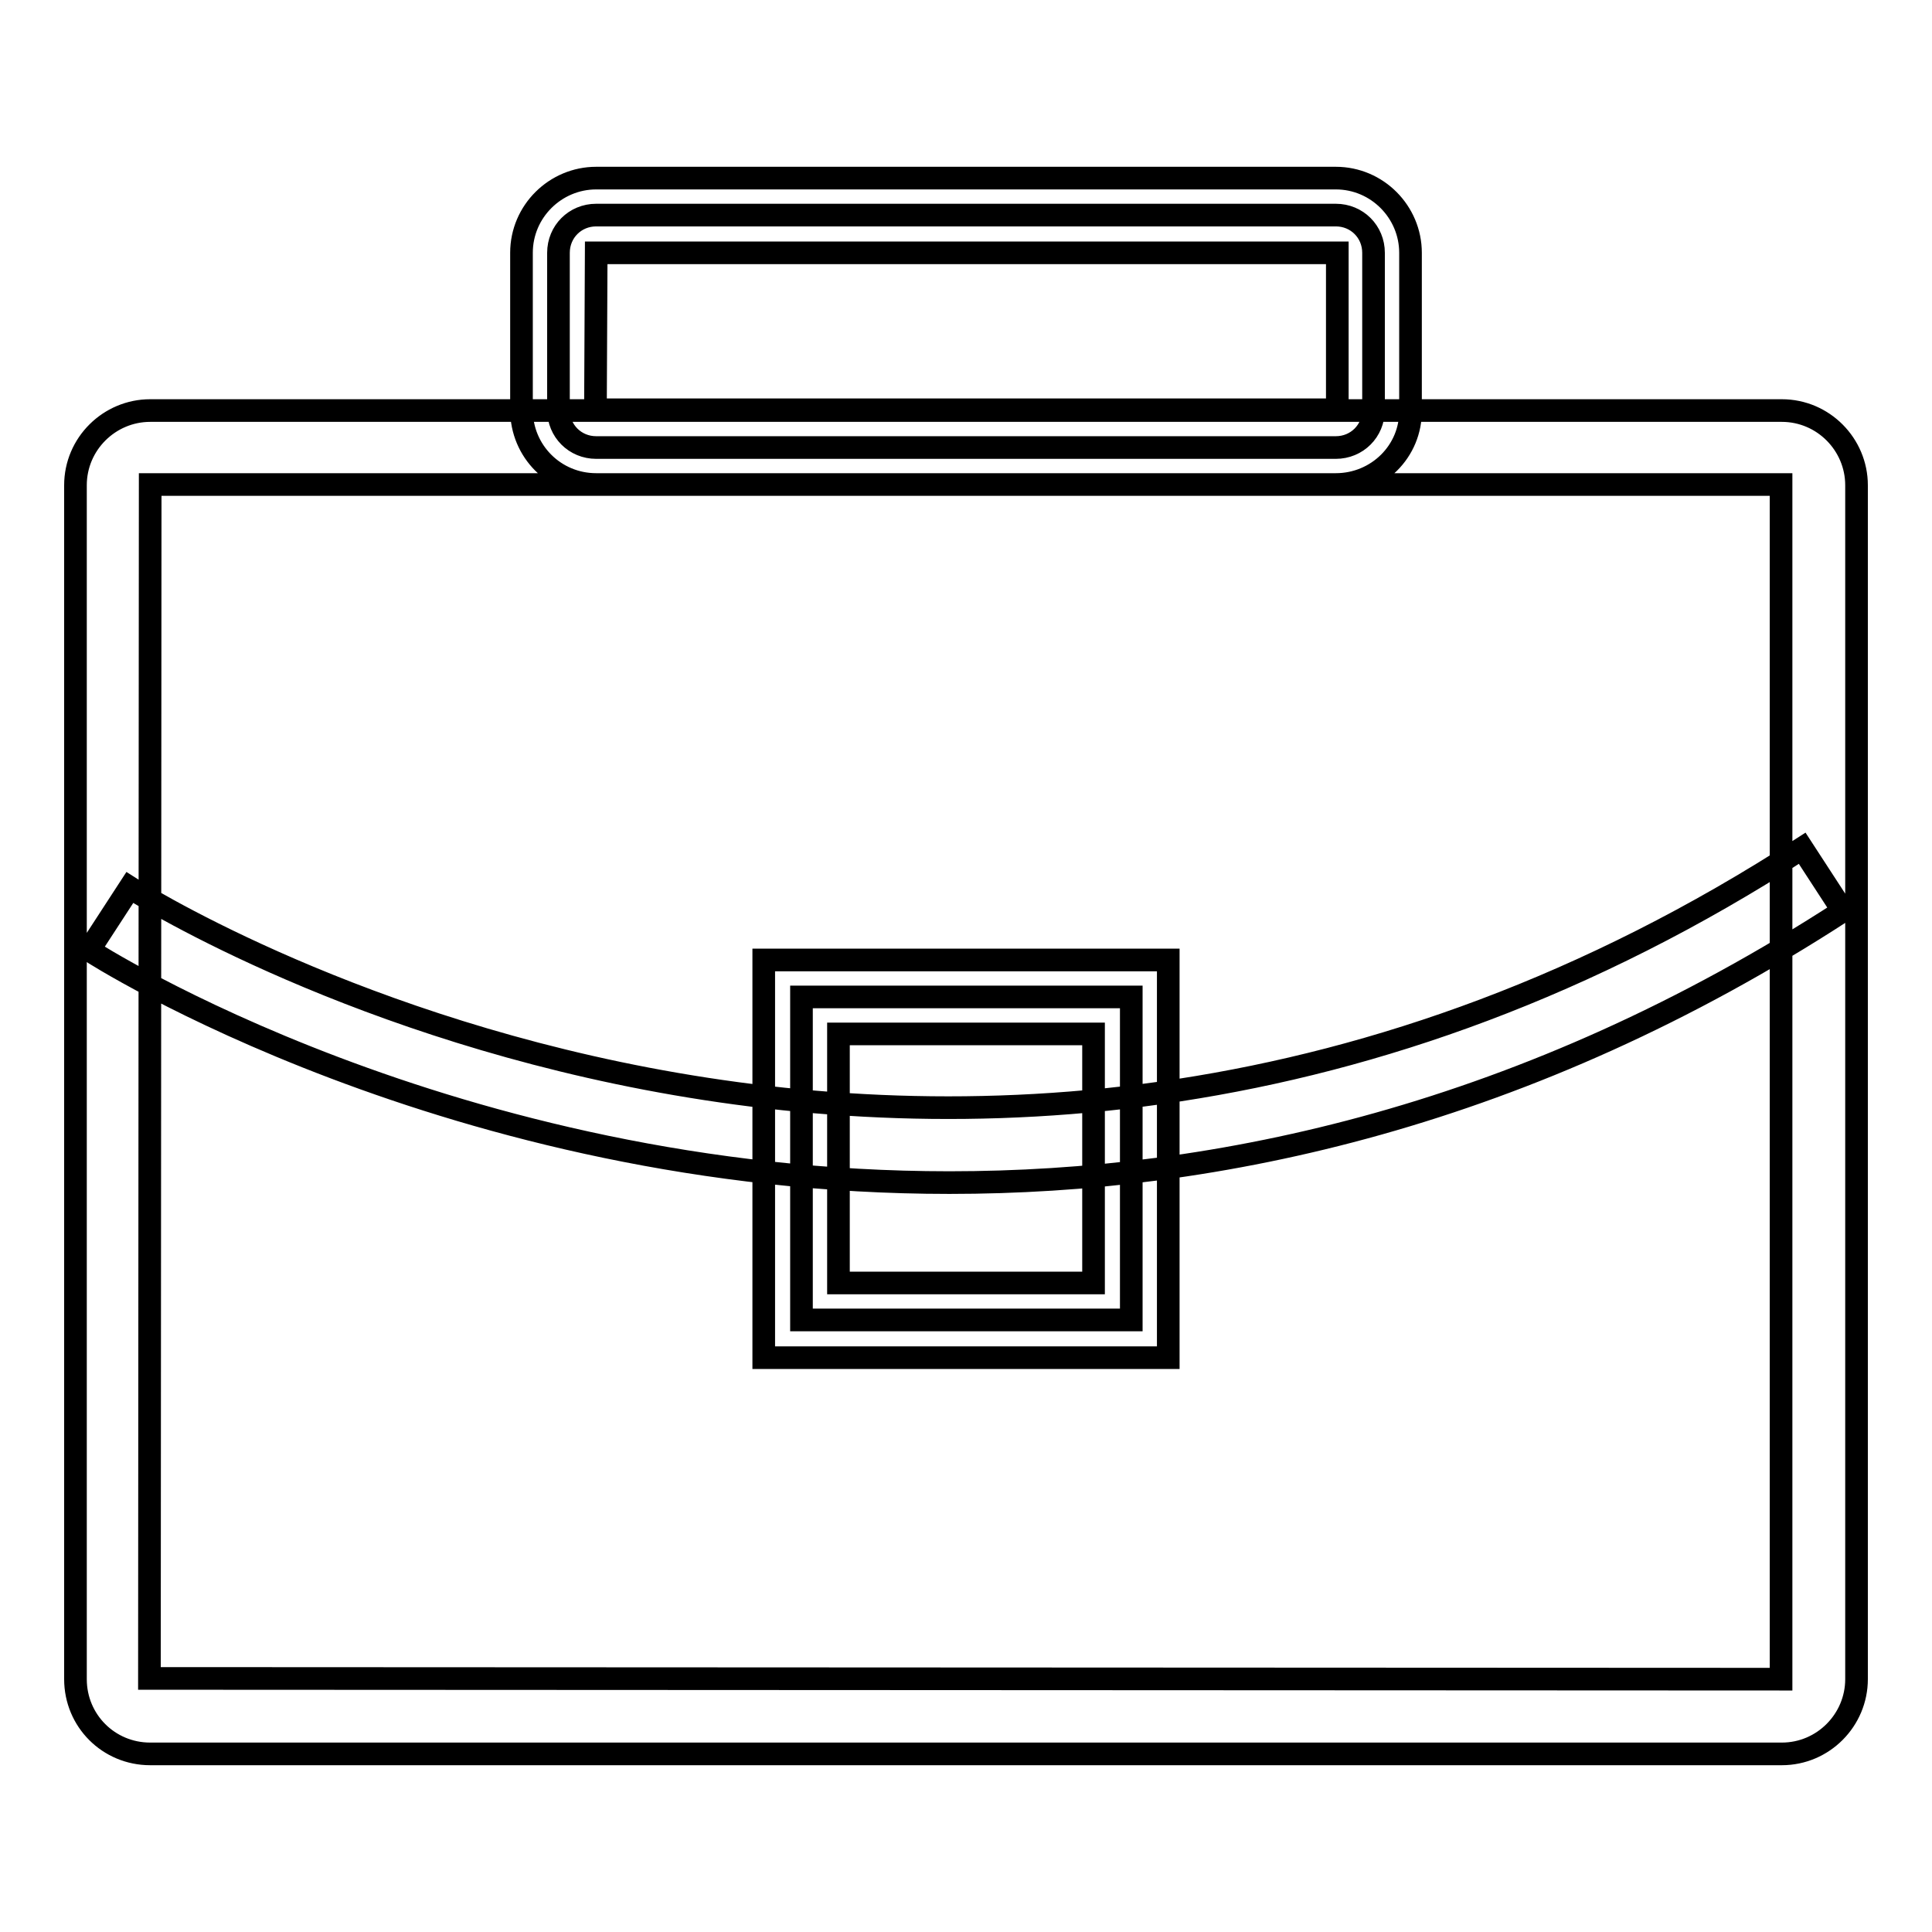 <?xml version="1.0" encoding="utf-8"?>
<!-- Svg Vector Icons : http://www.onlinewebfonts.com/icon -->
<!DOCTYPE svg PUBLIC "-//W3C//DTD SVG 1.1//EN" "http://www.w3.org/Graphics/SVG/1.1/DTD/svg11.dtd">
<svg version="1.1" xmlns="http://www.w3.org/2000/svg" xmlns:xlink="http://www.w3.org/1999/xlink" x="0px" y="0px" viewBox="0 0 256 256" enable-background="new 0 0 256 256" xml:space="preserve">
<g> <path stroke-width="3" fill-opacity="0" stroke="#000000"  d="M236.1,232.4H19.9c-5.5,0-9.9-4.4-9.9-9.9V64.3c0-5.5,4.5-9.9,9.9-9.9h216.2c5.5,0,9.9,4.5,9.9,9.9v158.2 C246,227.9,241.6,232.4,236.1,232.4z M19.9,64.2l-0.1,158.2l216.2,0.1c0,0,0,0,0-0.1l0-158.2L19.9,64.2z M125.8,156.7 c-65.9,0-113.3-30.3-114-30.8l5.4-8.3c1.1,0.7,107.7,68.6,221.6-5.2l5.4,8.3C202.3,147.9,161.4,156.7,125.8,156.7z M106.2,132.1 h43.7v42.8h-43.7V132.1z M154.8,179.9h-53.6v-52.7h53.6L154.8,179.9L154.8,179.9z M111.1,170h33.8v-33h-33.8V170z M182,54.3 c0,2.8-2.2,5-5,5c0,0,0,0,0,0H79c-2.8,0-5-2.2-5-5V33.5c0-2.8,2.2-5,5-5H177c2.8,0,5,2.2,5,5V54.3z M177,64.2H79 c-5.5,0-9.9-4.4-9.9-9.9V33.5c0-5.5,4.5-9.9,9.9-9.9H177c5.5,0,9.9,4.5,9.9,9.9v20.8C187,59.8,182.5,64.2,177,64.2z M79,33.5 l-0.1,20.8l98.2,0c0,0,0.1,0,0.1,0V33.5L79,33.5z"/></g>
</svg>